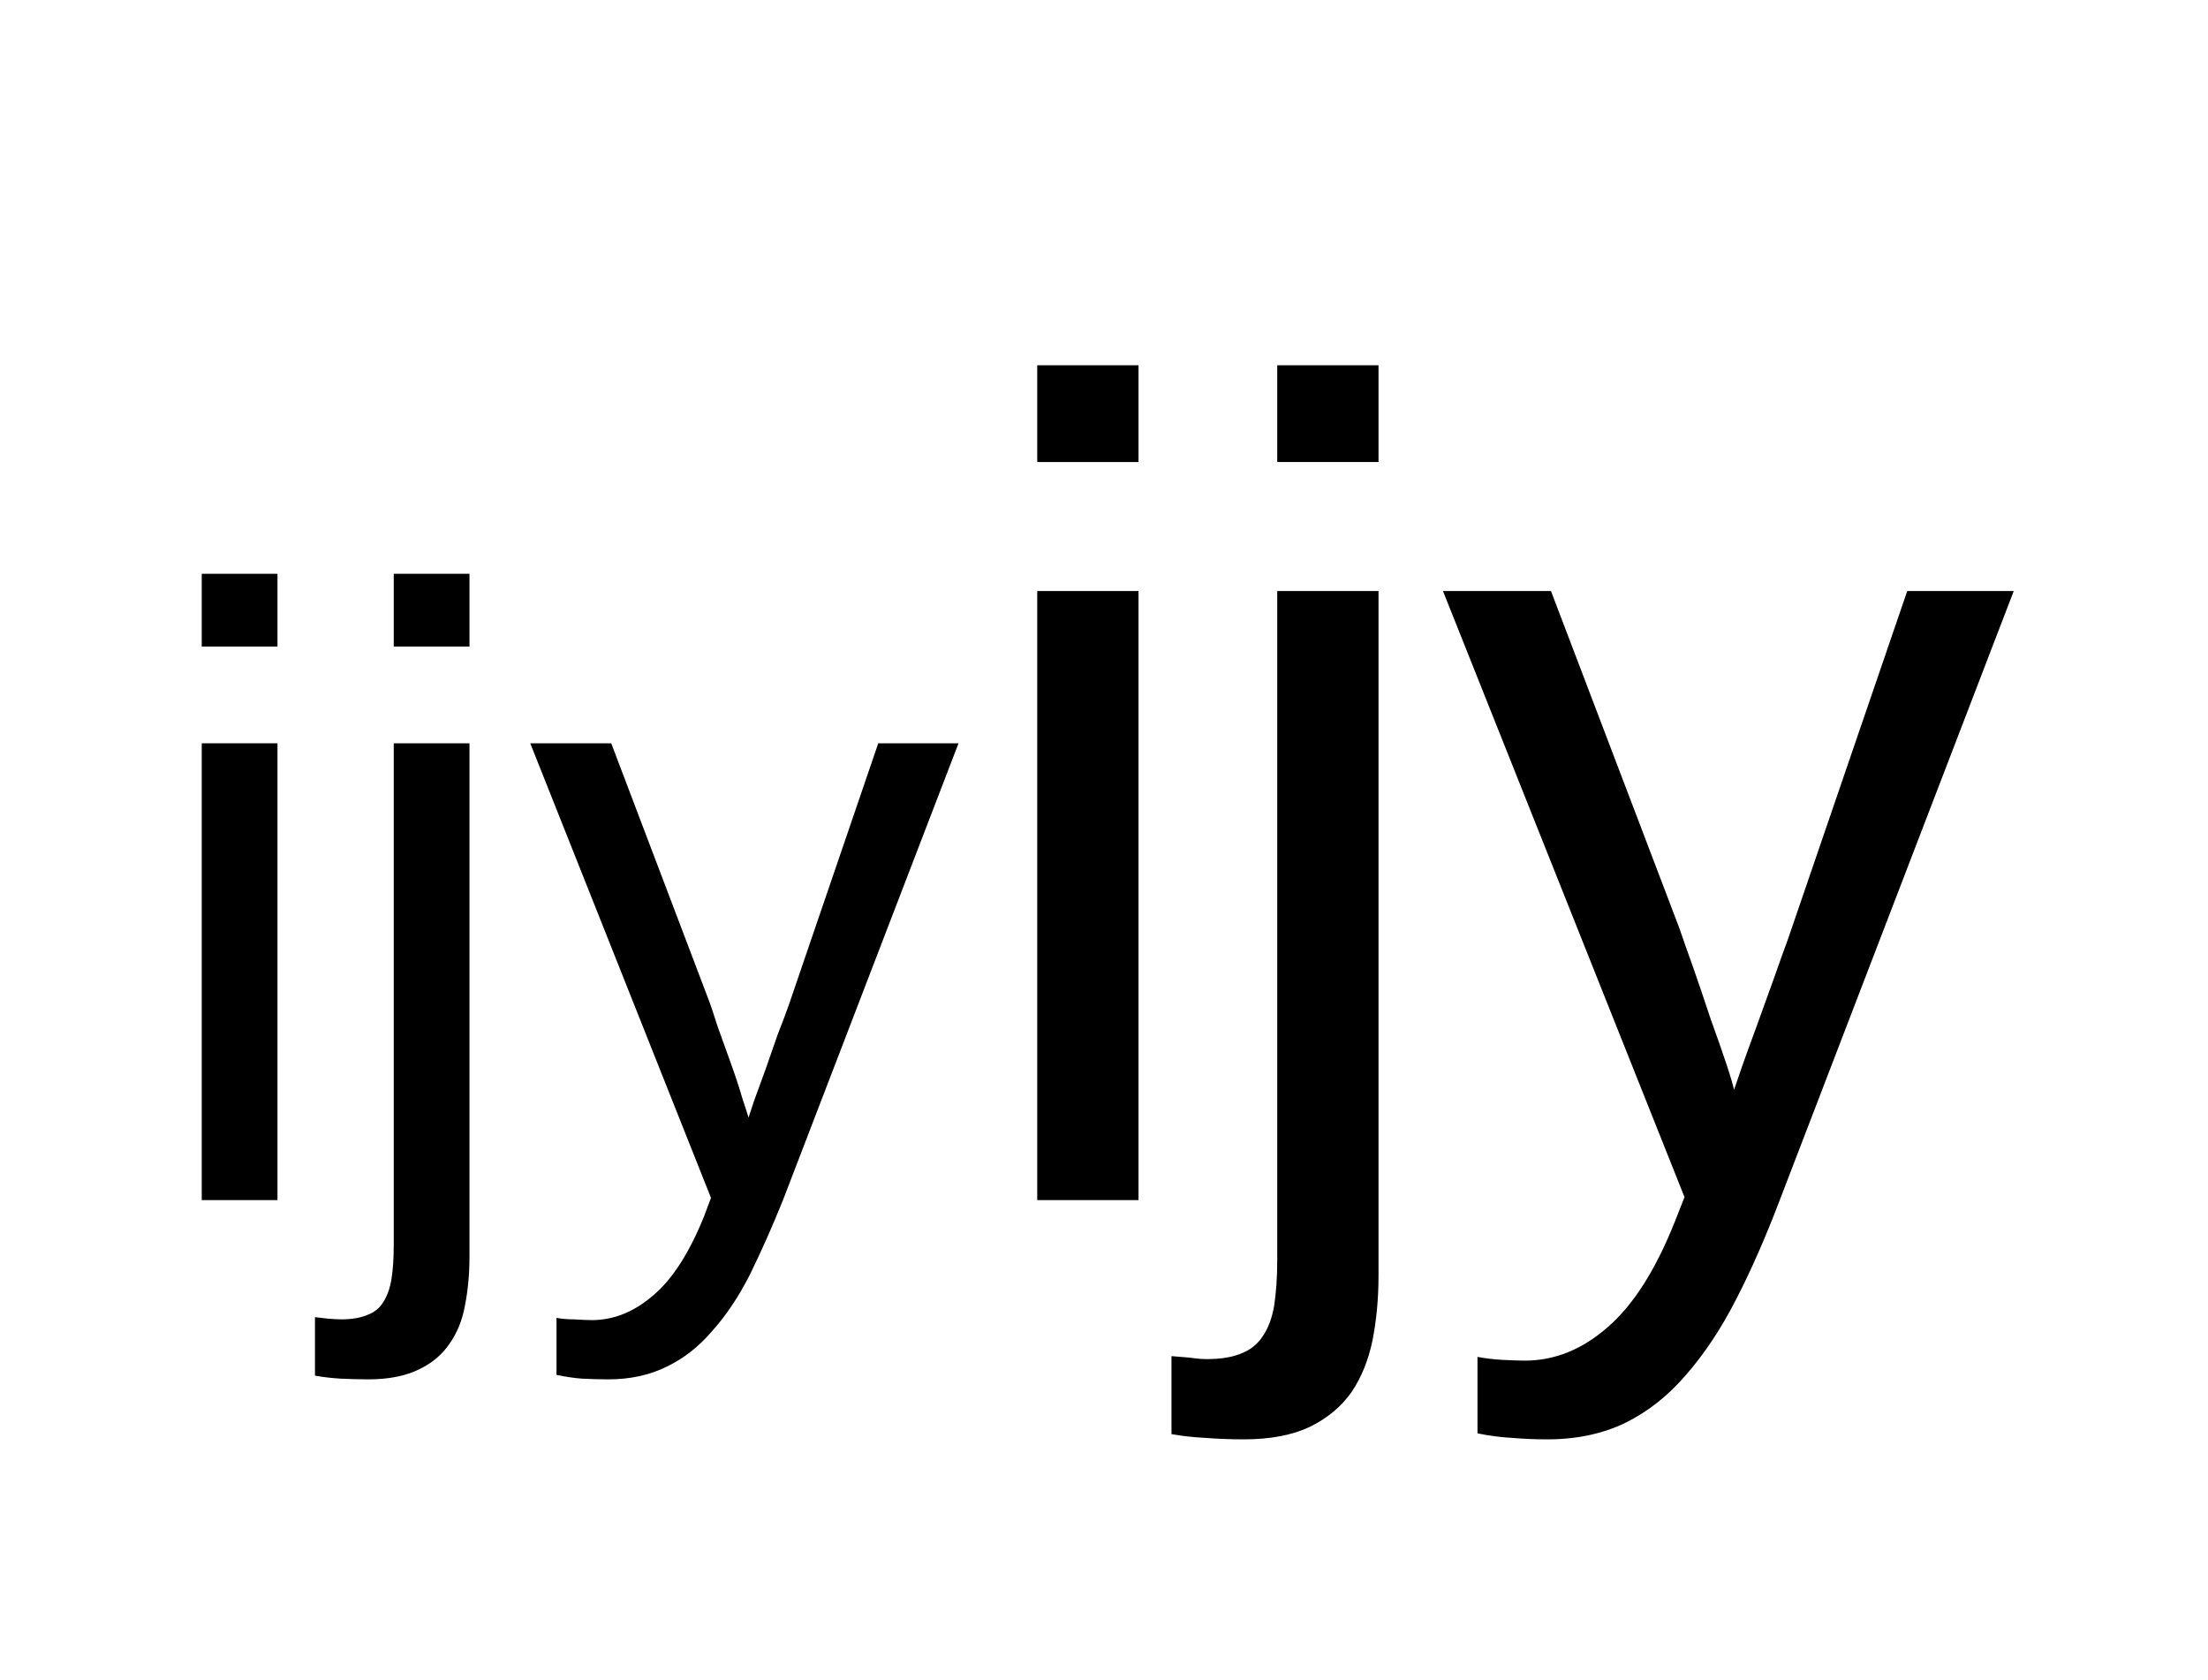 <?xml version="1.0" encoding="UTF-8"?>
<svg xmlns="http://www.w3.org/2000/svg" xmlns:xlink="http://www.w3.org/1999/xlink" width="46" height="35" viewBox="0 0 46 35" version="1.1">
<defs>
<g>
<symbol overflow="visible" id="glyph0-0">
<path style="stroke:none;" d="M 0.797 0 L 0.797 -16 L 7.172 -16 L 7.172 0 Z M 1.594 -0.797 L 6.375 -0.797 L 6.375 -15.203 L 1.594 -15.203 Z M 1.594 -0.797 "/>
</symbol>
<symbol overflow="visible" id="glyph0-1">
<path style="stroke:none;" d="M 7.078 0 C 6.785 0.77 6.484 1.457 6.172 2.062 C 5.859 2.676 5.508 3.203 5.125 3.641 C 4.75 4.078 4.328 4.41 3.859 4.641 C 3.391 4.867 2.848 4.984 2.234 4.984 C 1.973 4.984 1.727 4.973 1.5 4.953 C 1.27 4.941 1.031 4.91 0.781 4.859 L 0.781 3.266 C 0.938 3.297 1.109 3.316 1.297 3.328 C 1.484 3.336 1.641 3.344 1.766 3.344 C 2.391 3.344 2.969 3.109 3.5 2.641 C 4.031 2.18 4.492 1.453 4.891 0.453 L 5.094 -0.062 L 0.062 -12.688 L 2.312 -12.688 L 4.984 -5.672 C 5.055 -5.461 5.156 -5.18 5.281 -4.828 C 5.406 -4.473 5.523 -4.117 5.641 -3.766 C 5.766 -3.422 5.875 -3.109 5.969 -2.828 C 6.062 -2.547 6.113 -2.367 6.125 -2.297 C 6.156 -2.379 6.211 -2.547 6.297 -2.797 C 6.391 -3.055 6.492 -3.344 6.609 -3.656 C 6.723 -3.969 6.836 -4.285 6.953 -4.609 C 7.066 -4.93 7.164 -5.207 7.25 -5.438 L 9.734 -12.688 L 11.953 -12.688 Z M 7.078 0 "/>
</symbol>
<symbol overflow="visible" id="glyph0-2">
<path style="stroke:none;" d="M 1.609 -15.375 L 1.609 -17.391 L 3.719 -17.391 L 3.719 -15.375 Z M 3.719 1.578 C 3.719 2.055 3.676 2.504 3.594 2.922 C 3.508 3.336 3.363 3.695 3.156 4 C 2.945 4.301 2.66 4.539 2.297 4.719 C 1.93 4.895 1.469 4.984 0.906 4.984 C 0.633 4.984 0.367 4.973 0.109 4.953 C -0.141 4.941 -0.375 4.914 -0.594 4.875 L -0.594 3.25 C -0.488 3.258 -0.363 3.27 -0.219 3.281 C -0.082 3.301 0.035 3.312 0.141 3.312 C 0.441 3.312 0.688 3.27 0.875 3.188 C 1.062 3.113 1.207 2.992 1.312 2.828 C 1.426 2.66 1.504 2.445 1.547 2.188 C 1.586 1.926 1.609 1.613 1.609 1.25 L 1.609 -12.688 L 3.719 -12.688 Z M 3.719 1.578 "/>
</symbol>
<symbol overflow="visible" id="glyph0-3">
<path style="stroke:none;" d="M 1.609 -15.375 L 1.609 -17.391 L 3.719 -17.391 L 3.719 -15.375 Z M 1.609 0 L 1.609 -12.688 L 3.719 -12.688 L 3.719 0 Z M 1.609 0 "/>
</symbol>
<symbol overflow="visible" id="glyph1-0">
<path style="stroke:none;" d="M 0.594 0 L 0.594 -12 L 5.375 -12 L 5.375 0 Z M 1.203 -0.594 L 4.781 -0.594 L 4.781 -11.406 L 1.203 -11.406 Z M 1.203 -0.594 "/>
</symbol>
<symbol overflow="visible" id="glyph1-1">
<path style="stroke:none;" d="M 5.312 0 C 5.082 0.57 4.852 1.086 4.625 1.547 C 4.395 2.004 4.133 2.395 3.844 2.719 C 3.562 3.051 3.242 3.301 2.891 3.469 C 2.535 3.645 2.129 3.734 1.672 3.734 C 1.473 3.734 1.289 3.727 1.125 3.719 C 0.957 3.707 0.781 3.68 0.594 3.641 L 0.594 2.453 C 0.695 2.473 0.816 2.484 0.953 2.484 C 1.098 2.492 1.223 2.5 1.328 2.5 C 1.785 2.5 2.211 2.328 2.609 1.984 C 3.016 1.641 3.367 1.086 3.672 0.328 L 3.812 -0.047 L 0.047 -9.516 L 1.734 -9.516 L 3.734 -4.25 C 3.797 -4.094 3.867 -3.879 3.953 -3.609 C 4.047 -3.348 4.141 -3.086 4.234 -2.828 C 4.328 -2.566 4.406 -2.328 4.469 -2.109 C 4.539 -1.898 4.582 -1.77 4.594 -1.719 C 4.613 -1.781 4.656 -1.906 4.719 -2.094 C 4.789 -2.289 4.867 -2.504 4.953 -2.734 C 5.035 -2.973 5.117 -3.211 5.203 -3.453 C 5.297 -3.691 5.375 -3.898 5.438 -4.078 L 7.297 -9.516 L 8.969 -9.516 Z M 5.312 0 "/>
</symbol>
<symbol overflow="visible" id="glyph1-2">
<path style="stroke:none;" d="M 1.203 -11.531 L 1.203 -13.047 L 2.781 -13.047 L 2.781 -11.531 Z M 2.781 1.172 C 2.781 1.535 2.75 1.875 2.688 2.188 C 2.633 2.5 2.523 2.77 2.359 3 C 2.203 3.227 1.988 3.406 1.719 3.531 C 1.445 3.664 1.098 3.734 0.672 3.734 C 0.473 3.734 0.281 3.727 0.094 3.719 C -0.094 3.707 -0.27 3.688 -0.438 3.656 L -0.438 2.438 C -0.363 2.445 -0.273 2.457 -0.172 2.469 C -0.066 2.477 0.023 2.484 0.109 2.484 C 0.328 2.484 0.508 2.453 0.656 2.391 C 0.801 2.336 0.91 2.25 0.984 2.125 C 1.066 2 1.125 1.836 1.156 1.641 C 1.188 1.441 1.203 1.207 1.203 0.938 L 1.203 -9.516 L 2.781 -9.516 Z M 2.781 1.172 "/>
</symbol>
<symbol overflow="visible" id="glyph1-3">
<path style="stroke:none;" d="M 1.203 -11.531 L 1.203 -13.047 L 2.781 -13.047 L 2.781 -11.531 Z M 1.203 0 L 1.203 -9.516 L 2.781 -9.516 L 2.781 0 Z M 1.203 0 "/>
</symbol>
</g>
</defs>
<g id="surface26938">
<g style="fill:rgb(0%,0%,0%);fill-opacity:1;">
  <use xlink:href="#glyph0-1" x="30" y="25"/>
</g>
<g style="fill:rgb(0%,0%,0%);fill-opacity:1;">
  <use xlink:href="#glyph0-2" x="25" y="25"/>
</g>
<g style="fill:rgb(0%,0%,0%);fill-opacity:1;">
  <use xlink:href="#glyph0-3" x="20" y="25"/>
</g>
<g style="fill:rgb(0%,0%,0%);fill-opacity:1;">
  <use xlink:href="#glyph1-1" x="11" y="25"/>
</g>
<g style="fill:rgb(0%,0%,0%);fill-opacity:1;">
  <use xlink:href="#glyph1-2" x="7" y="25"/>
</g>
<g style="fill:rgb(0%,0%,0%);fill-opacity:1;">
  <use xlink:href="#glyph1-3" x="3" y="25"/>
</g>
</g>
</svg>
